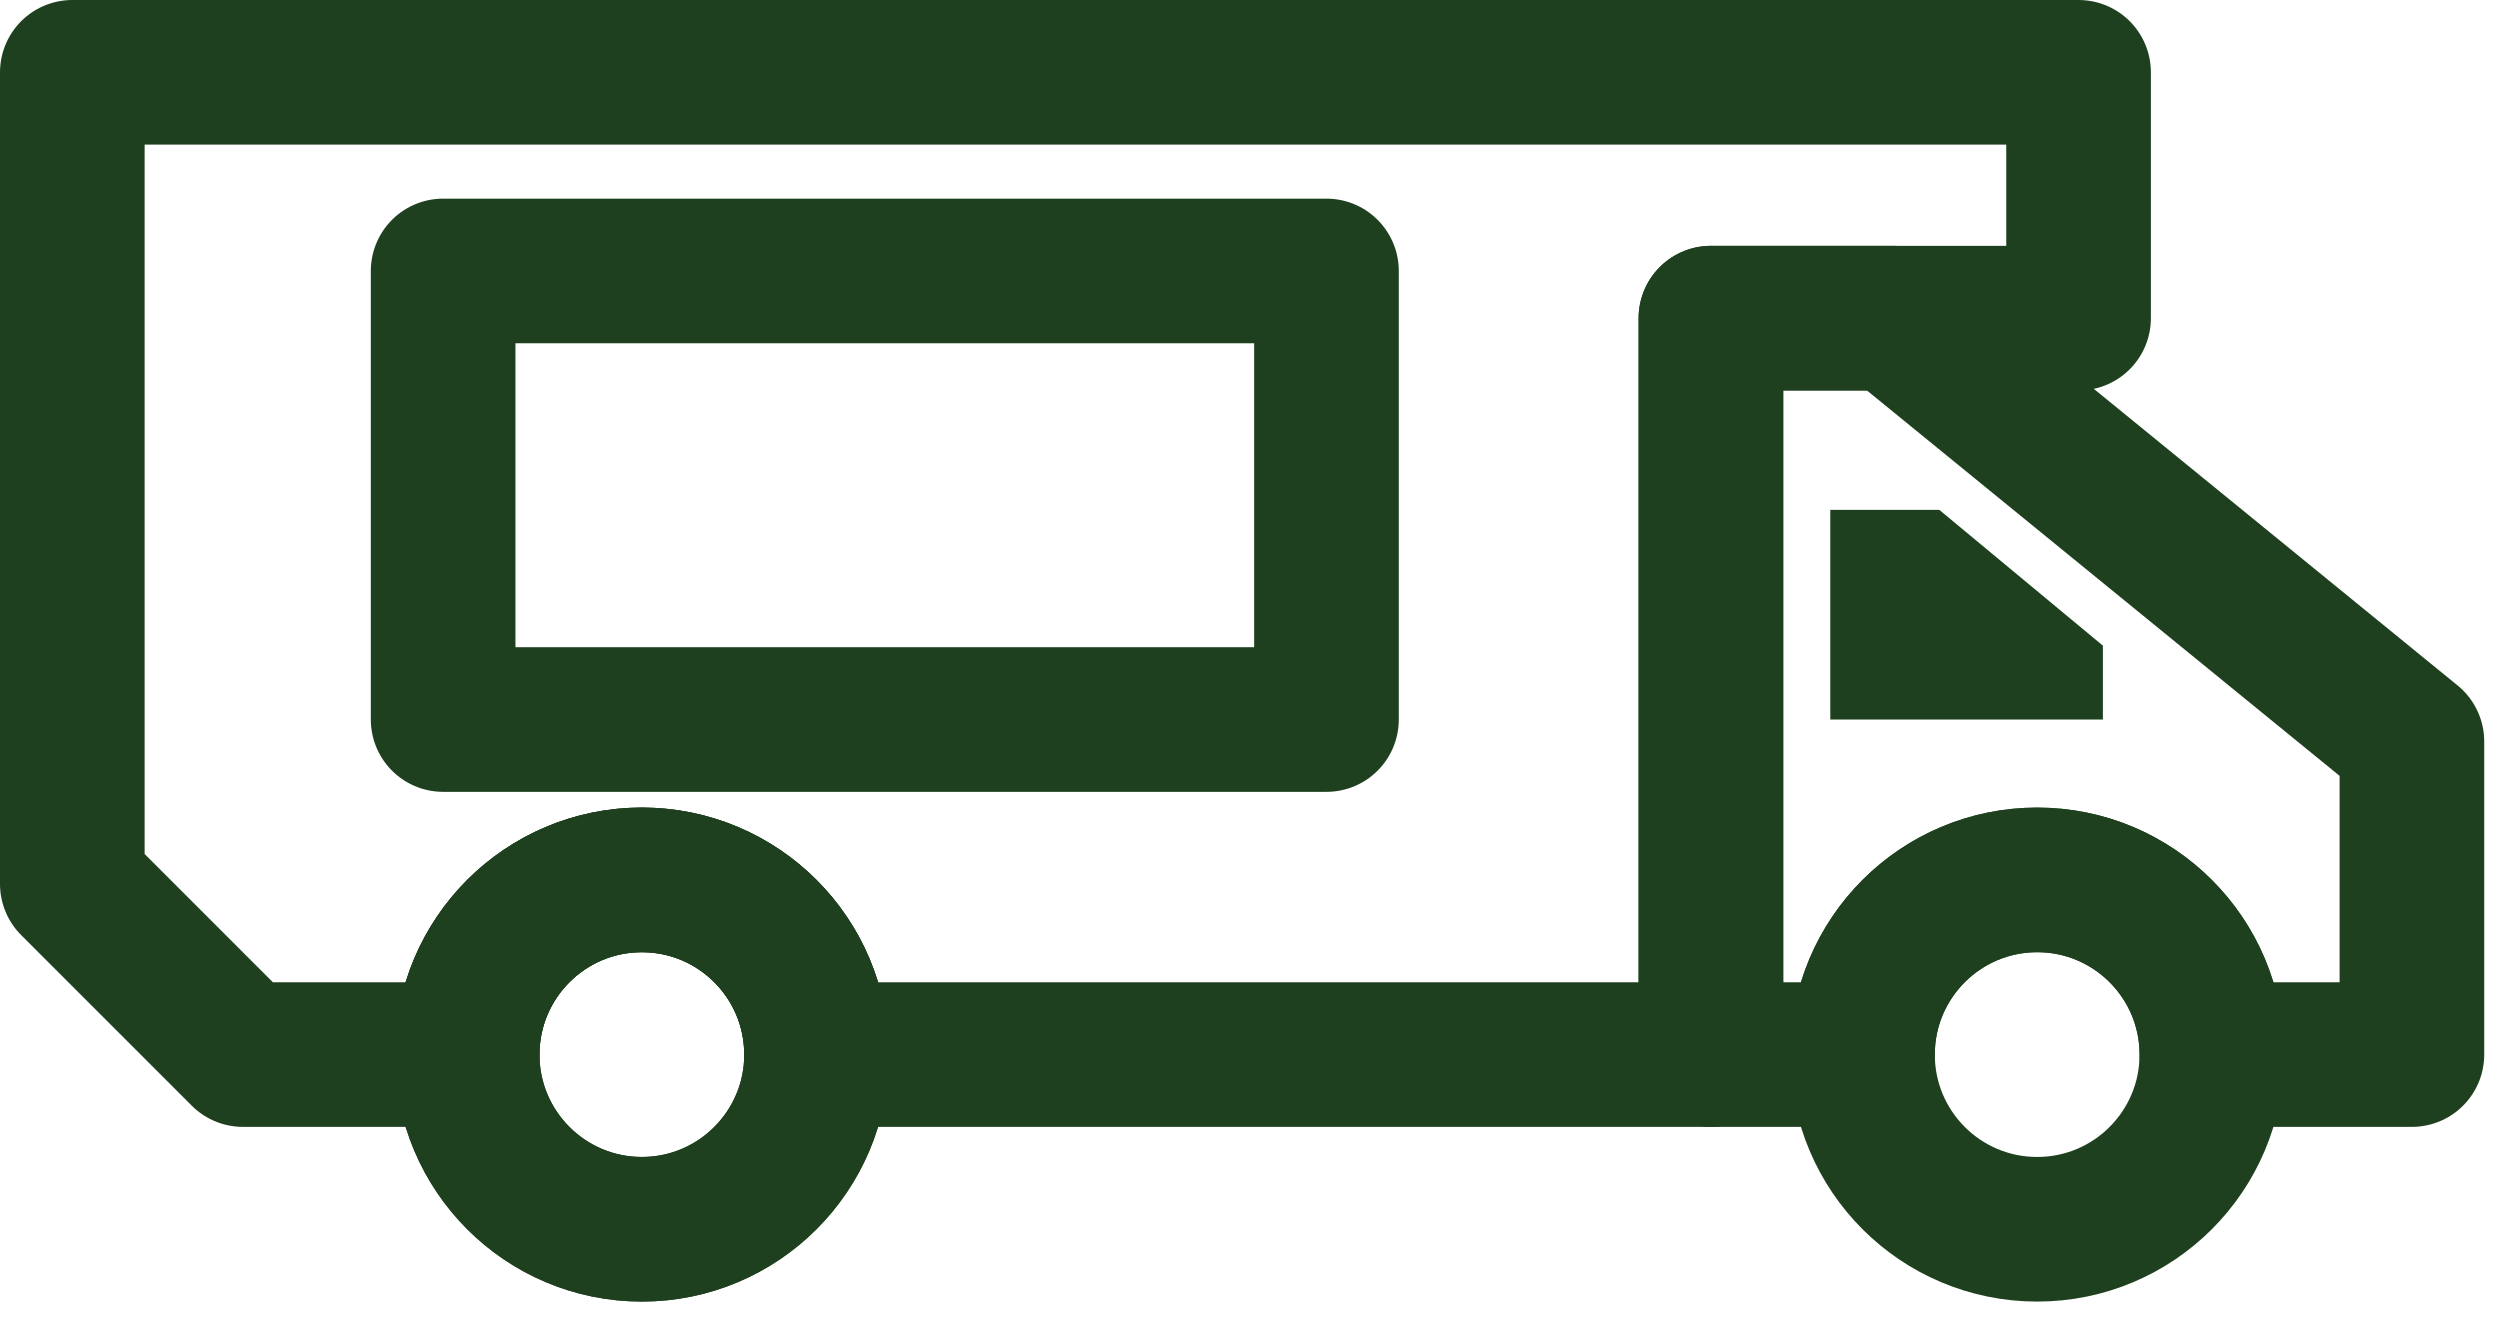 <?xml version="1.0" encoding="UTF-8"?> <svg xmlns="http://www.w3.org/2000/svg" width="68" height="36" viewBox="0 0 68 36" fill="none"><g id="a" clip-path="url(#clip0_2085_921)"><path id="Vector" d="M36.08 7.37H12.053V19.571H36.08V7.37Z" stroke="#1F401F" stroke-width="3.934" stroke-linejoin="round"></path><path id="Vector_2" d="M17.458 33.436C20.082 33.436 22.21 31.309 22.21 28.684C22.21 26.06 20.082 23.933 17.458 23.933C14.834 23.933 12.707 26.06 12.707 28.684C12.707 31.309 14.834 33.436 17.458 33.436Z" stroke="#1F401F" stroke-width="3.934" stroke-linejoin="round"></path><path id="Vector_3" d="M1.967 1.967V24.044L6.607 28.684H12.707C12.707 26.06 14.834 23.933 17.458 23.933C20.082 23.933 22.21 26.06 22.21 28.684H46.537V8.654H56.537V1.967H1.967Z" stroke="#1F401F" stroke-width="3.934" stroke-linejoin="round"></path><path id="Vector_4" d="M17.458 33.436C20.082 33.436 22.21 31.309 22.21 28.684C22.21 26.06 20.082 23.933 17.458 23.933C14.834 23.933 12.707 26.06 12.707 28.684C12.707 31.309 14.834 33.436 17.458 33.436Z" stroke="#1F401F" stroke-width="3.934" stroke-linejoin="round"></path><path id="Vector_5" d="M51.481 8.654H46.537V28.684H50.659C50.659 26.06 52.787 23.933 55.411 23.933C58.035 23.933 60.163 26.06 60.163 28.684H65.604V20.169L51.481 8.654Z" stroke="#1F401F" stroke-width="3.934" stroke-linejoin="round"></path><path id="Vector_6" d="M55.411 33.436C58.036 33.436 60.163 31.309 60.163 28.684C60.163 26.06 58.036 23.933 55.411 23.933C52.787 23.933 50.66 26.06 50.66 28.684C50.66 31.309 52.787 33.436 55.411 33.436Z" stroke="#1F401F" stroke-width="3.934" stroke-linejoin="round"></path><path id="Vector_7" d="M57.199 17.562L52.75 13.869H49.784V19.571H57.199V17.562Z" fill="#1F401F"></path></g><defs><clipPath id="clip0_2085_921"><rect width="67.571" height="35.403" fill="white"></rect></clipPath></defs></svg> 